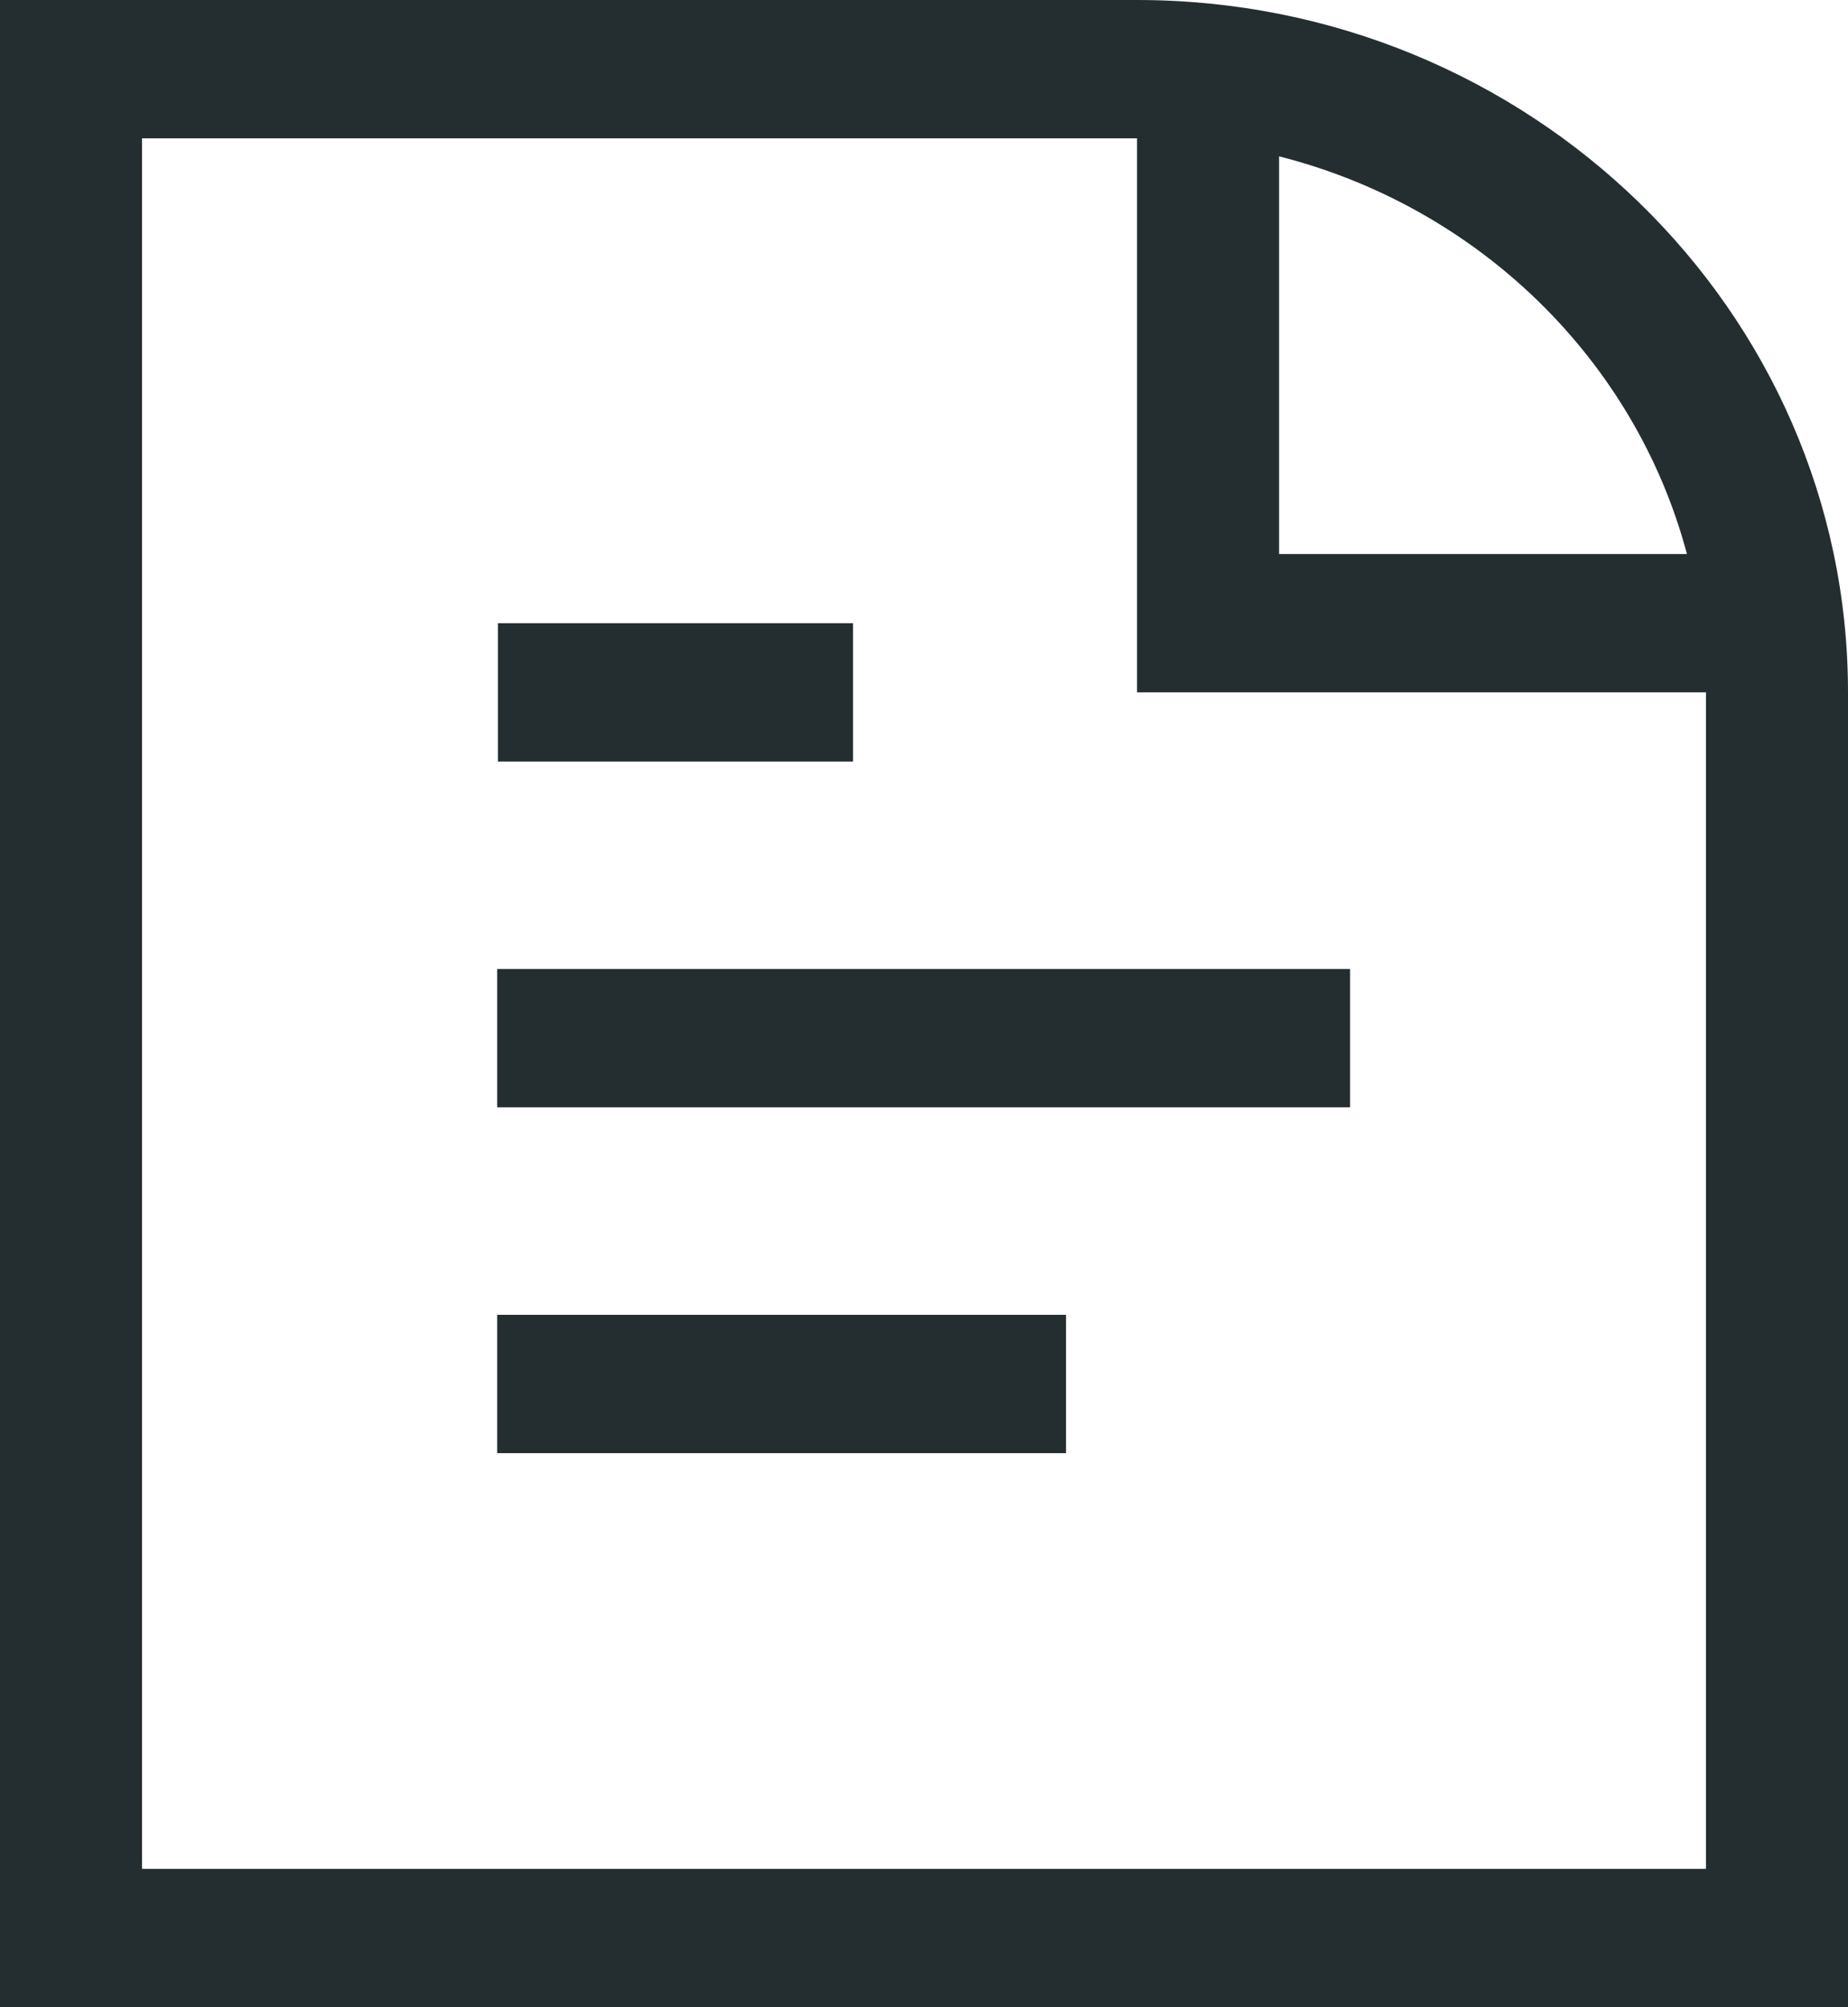 <svg width="35" height="38" viewBox="0 0 35 38" fill="none" xmlns="http://www.w3.org/2000/svg">
<path d="M21.535 0H0V38H35V13.108C35 5.879 28.961 0 21.535 0ZM31.946 10.489H24.225V2.96C27.994 3.915 30.965 6.806 31.946 10.475V10.489ZM32.31 35.381H2.69V2.619H21.535V13.108H32.31V35.381ZM16.155 14.417H9.43V11.798H16.155V14.417ZM9.416 24.892H20.19V27.511H9.416V24.892ZM9.416 18.345H25.57V20.964H9.416V18.345Z" fill="#242E30"/>
</svg>
